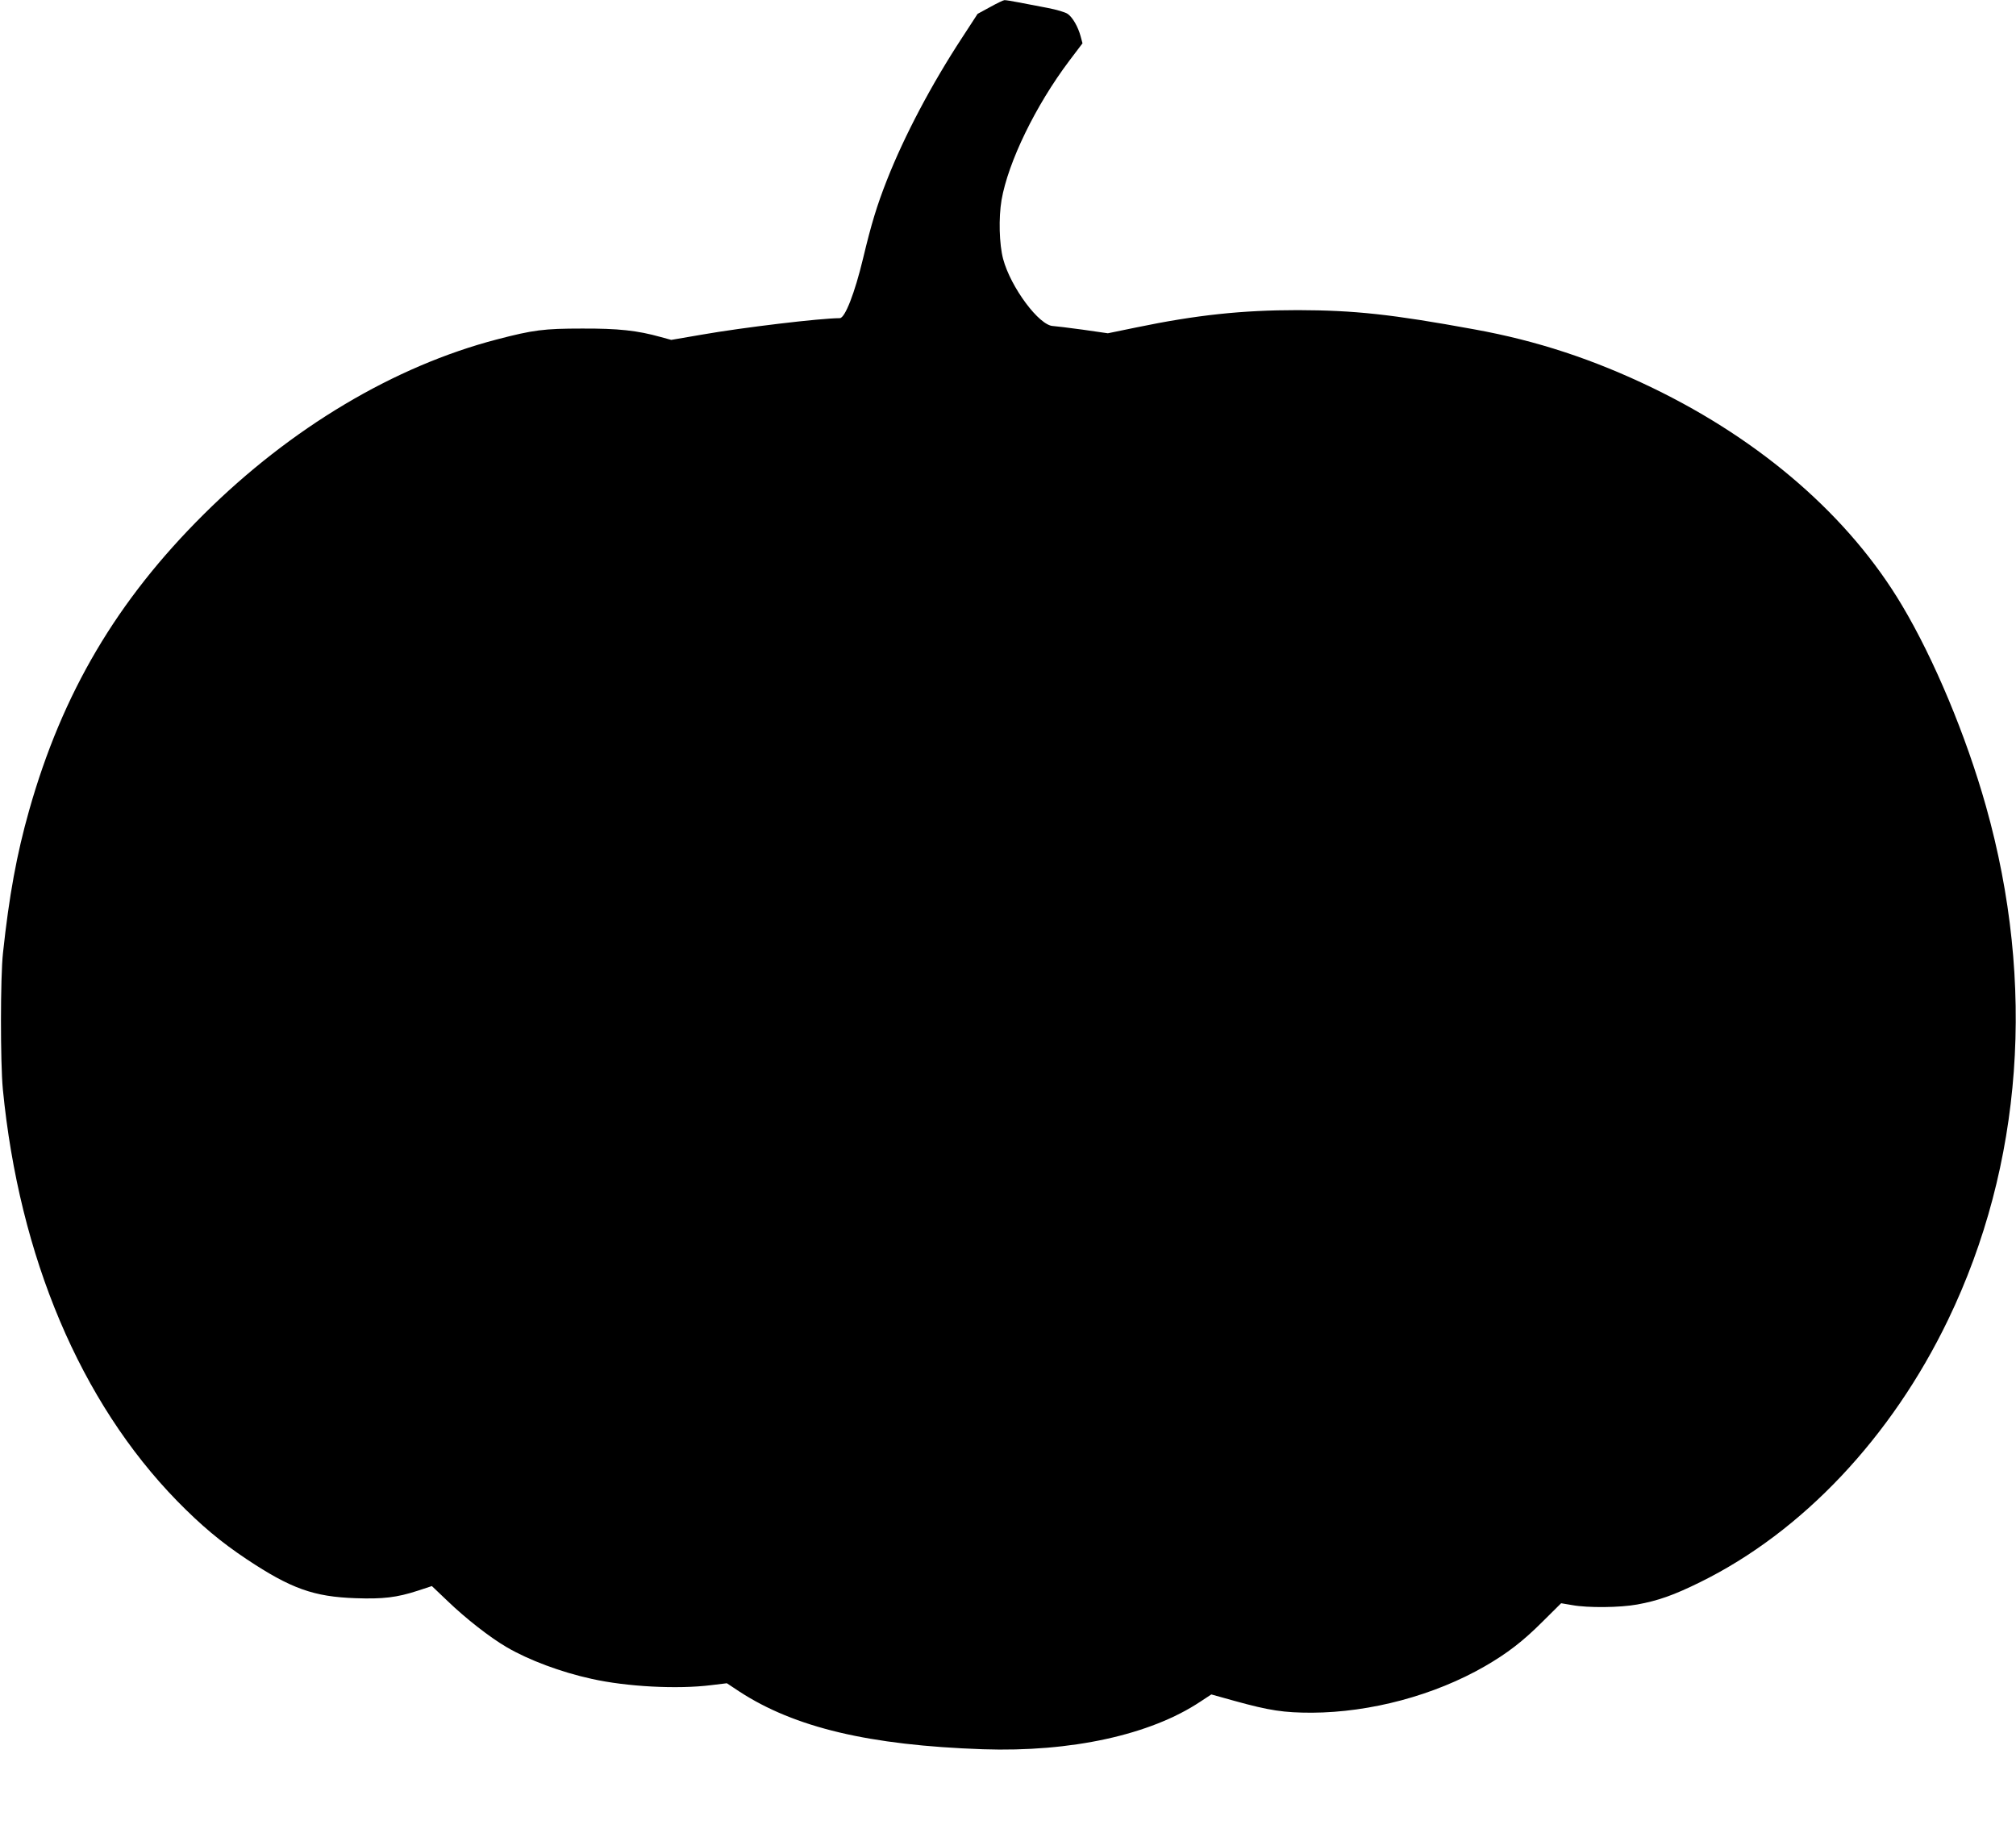  <svg version="1.0" xmlns="http://www.w3.org/2000/svg"
 width="1280pt" height="1164pt" viewBox="0 0 1280 1164"
 preserveAspectRatio="xMidYMid meet"><g transform="translate(0,1164) scale(0.1,-0.1)"
fill="#000000" stroke="none">
<path d="M6286 11595 l-79 -43 -97 -149 c-196 -299 -368 -625 -479 -907 -63
-160 -99 -278 -151 -496 -53 -221 -115 -380 -148 -380 -121 0 -616 -59 -878
-105 l-192 -33 -66 18 c-149 42 -272 55 -501 54 -242 0 -310 -9 -540 -69 -652
-170 -1308 -561 -1860 -1109 -552 -548 -899 -1135 -1110 -1881 -79 -279 -127
-541 -166 -905 -17 -152 -17 -697 -1 -865 104 -1066 493 -1985 1106 -2614 155
-158 278 -261 443 -371 280 -186 425 -238 691 -247 174 -6 261 4 396 48 l88
29 102 -97 c112 -108 268 -230 373 -291 140 -82 346 -159 539 -201 223 -50
545 -67 760 -40 l99 12 80 -53 c350 -228 824 -341 1545 -366 560 -19 1064 91
1381 302 l70 46 147 -41 c224 -62 314 -75 492 -75 372 2 777 110 1098 295 142
82 242 159 365 282 l119 118 71 -12 c98 -18 303 -16 412 4 132 24 232 59 400
142 648 319 1214 919 1574 1666 474 983 558 2133 240 3261 -126 447 -329 933
-533 1275 -333 560 -887 1043 -1581 1379 -376 182 -737 301 -1135 373 -525 96
-760 121 -1120 122 -355 0 -645 -31 -1026 -110 l-180 -37 -160 23 c-87 12
-172 22 -187 23 -88 1 -270 246 -318 426 -25 95 -29 261 -10 374 42 241 216
600 430 884 l84 111 -12 45 c-16 59 -50 119 -81 141 -14 11 -72 28 -130 39
-58 11 -140 27 -183 35 -42 8 -83 15 -90 14 -6 0 -48 -20 -91 -44z"/>
</g>
</svg>
